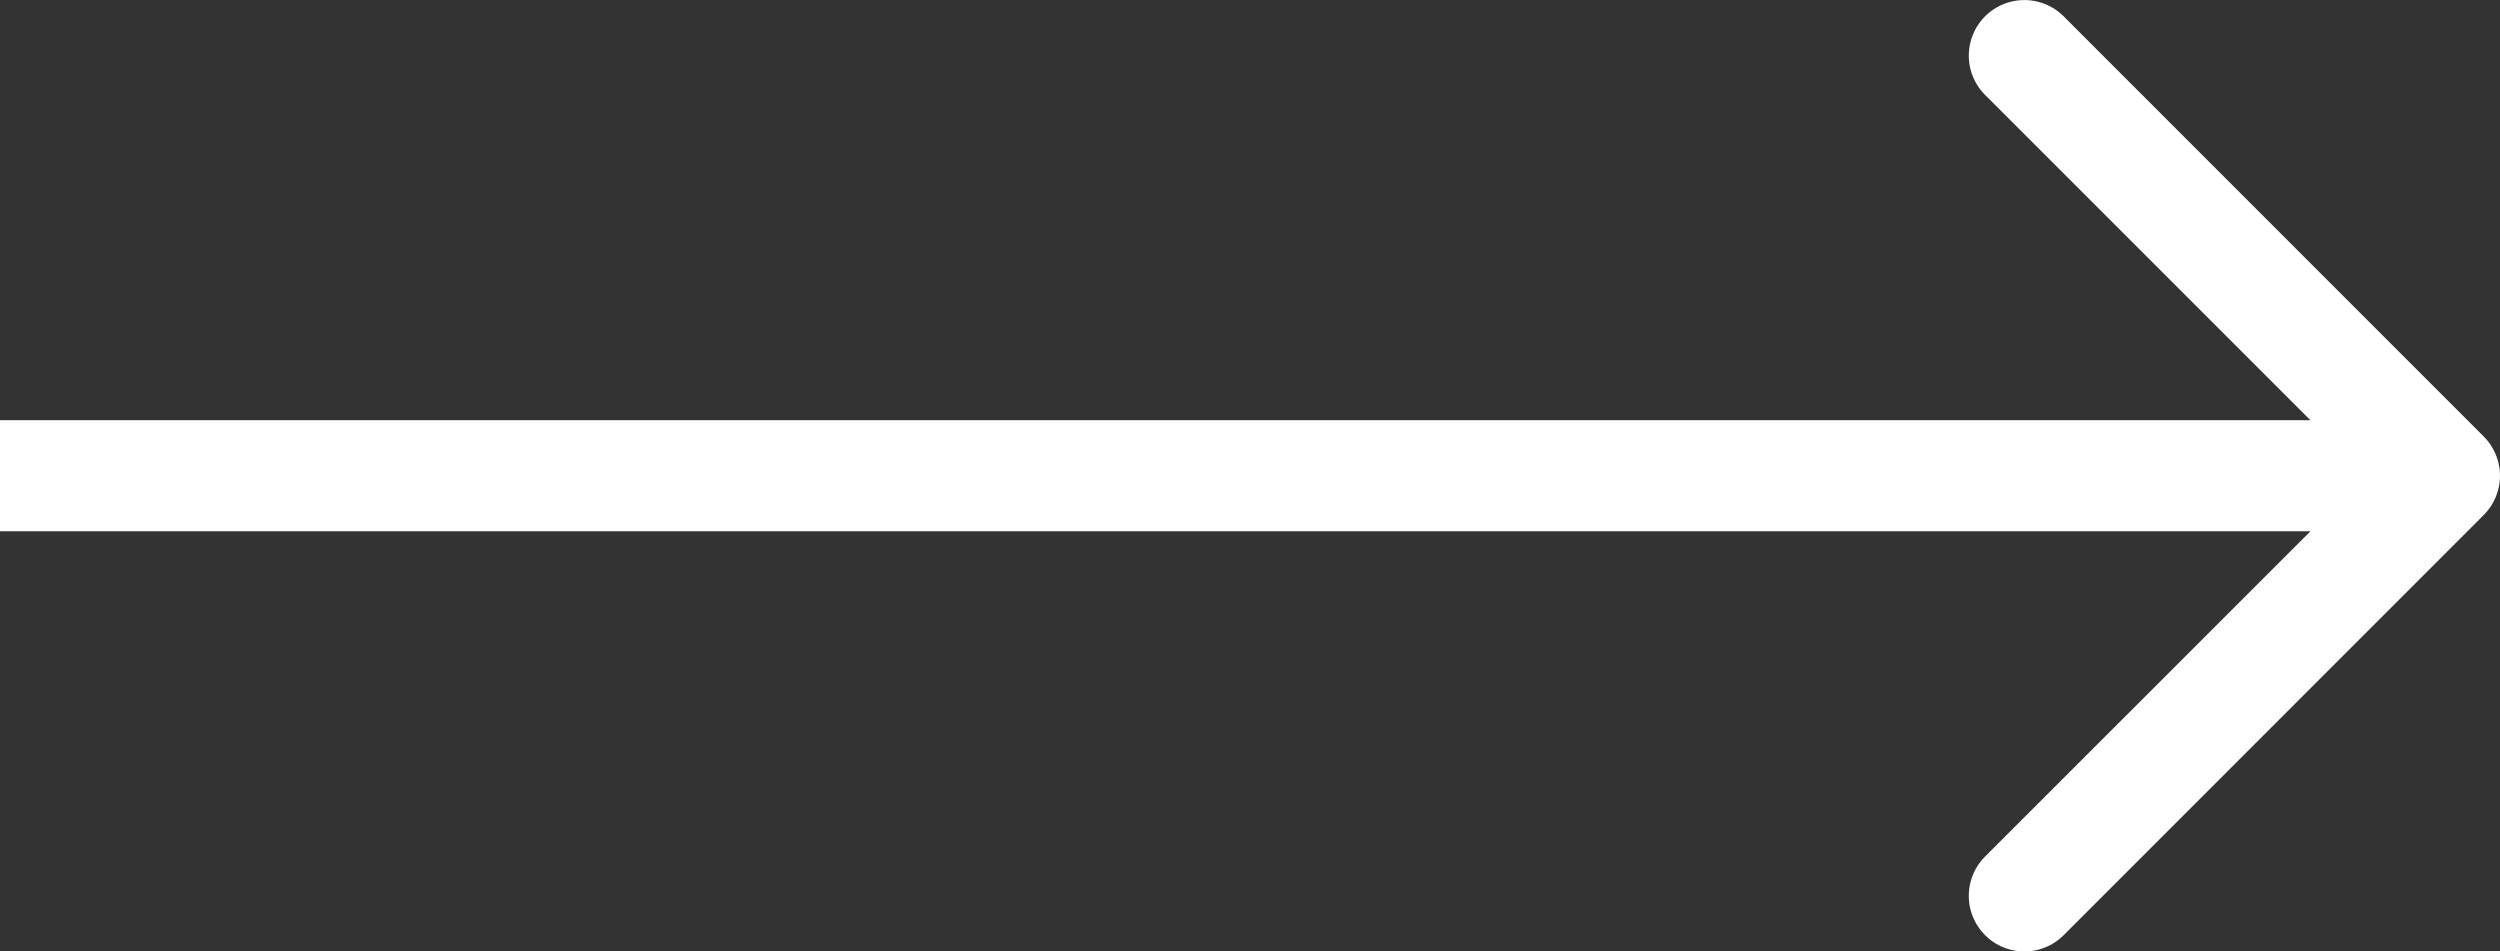 <svg xmlns="http://www.w3.org/2000/svg" width="44.999" height="17.124" viewBox="0 0 44.999 17.124">
  <rect x="0" y="0" width="44.999" height="17.124" fill="#333333" stroke="none"/>
  <g id="arrow_green" transform="translate(-291.5 -644.295)">
    <path id="Vereinigungsmenge_2" data-name="Vereinigungsmenge 2" d="M1879.231,7319.189a1,1,0,0,1,0-1.415l5.856-5.854H1843.5v-2h41.585l-5.854-5.854a1,1,0,0,1,1.414-1.415l7.561,7.563a1,1,0,0,1,0,1.413l-7.561,7.563a1,1,0,0,1-1.414,0Z" transform="translate(-1552 -6658.062)" fill="#FFFFFF"/>
  </g>
</svg>
